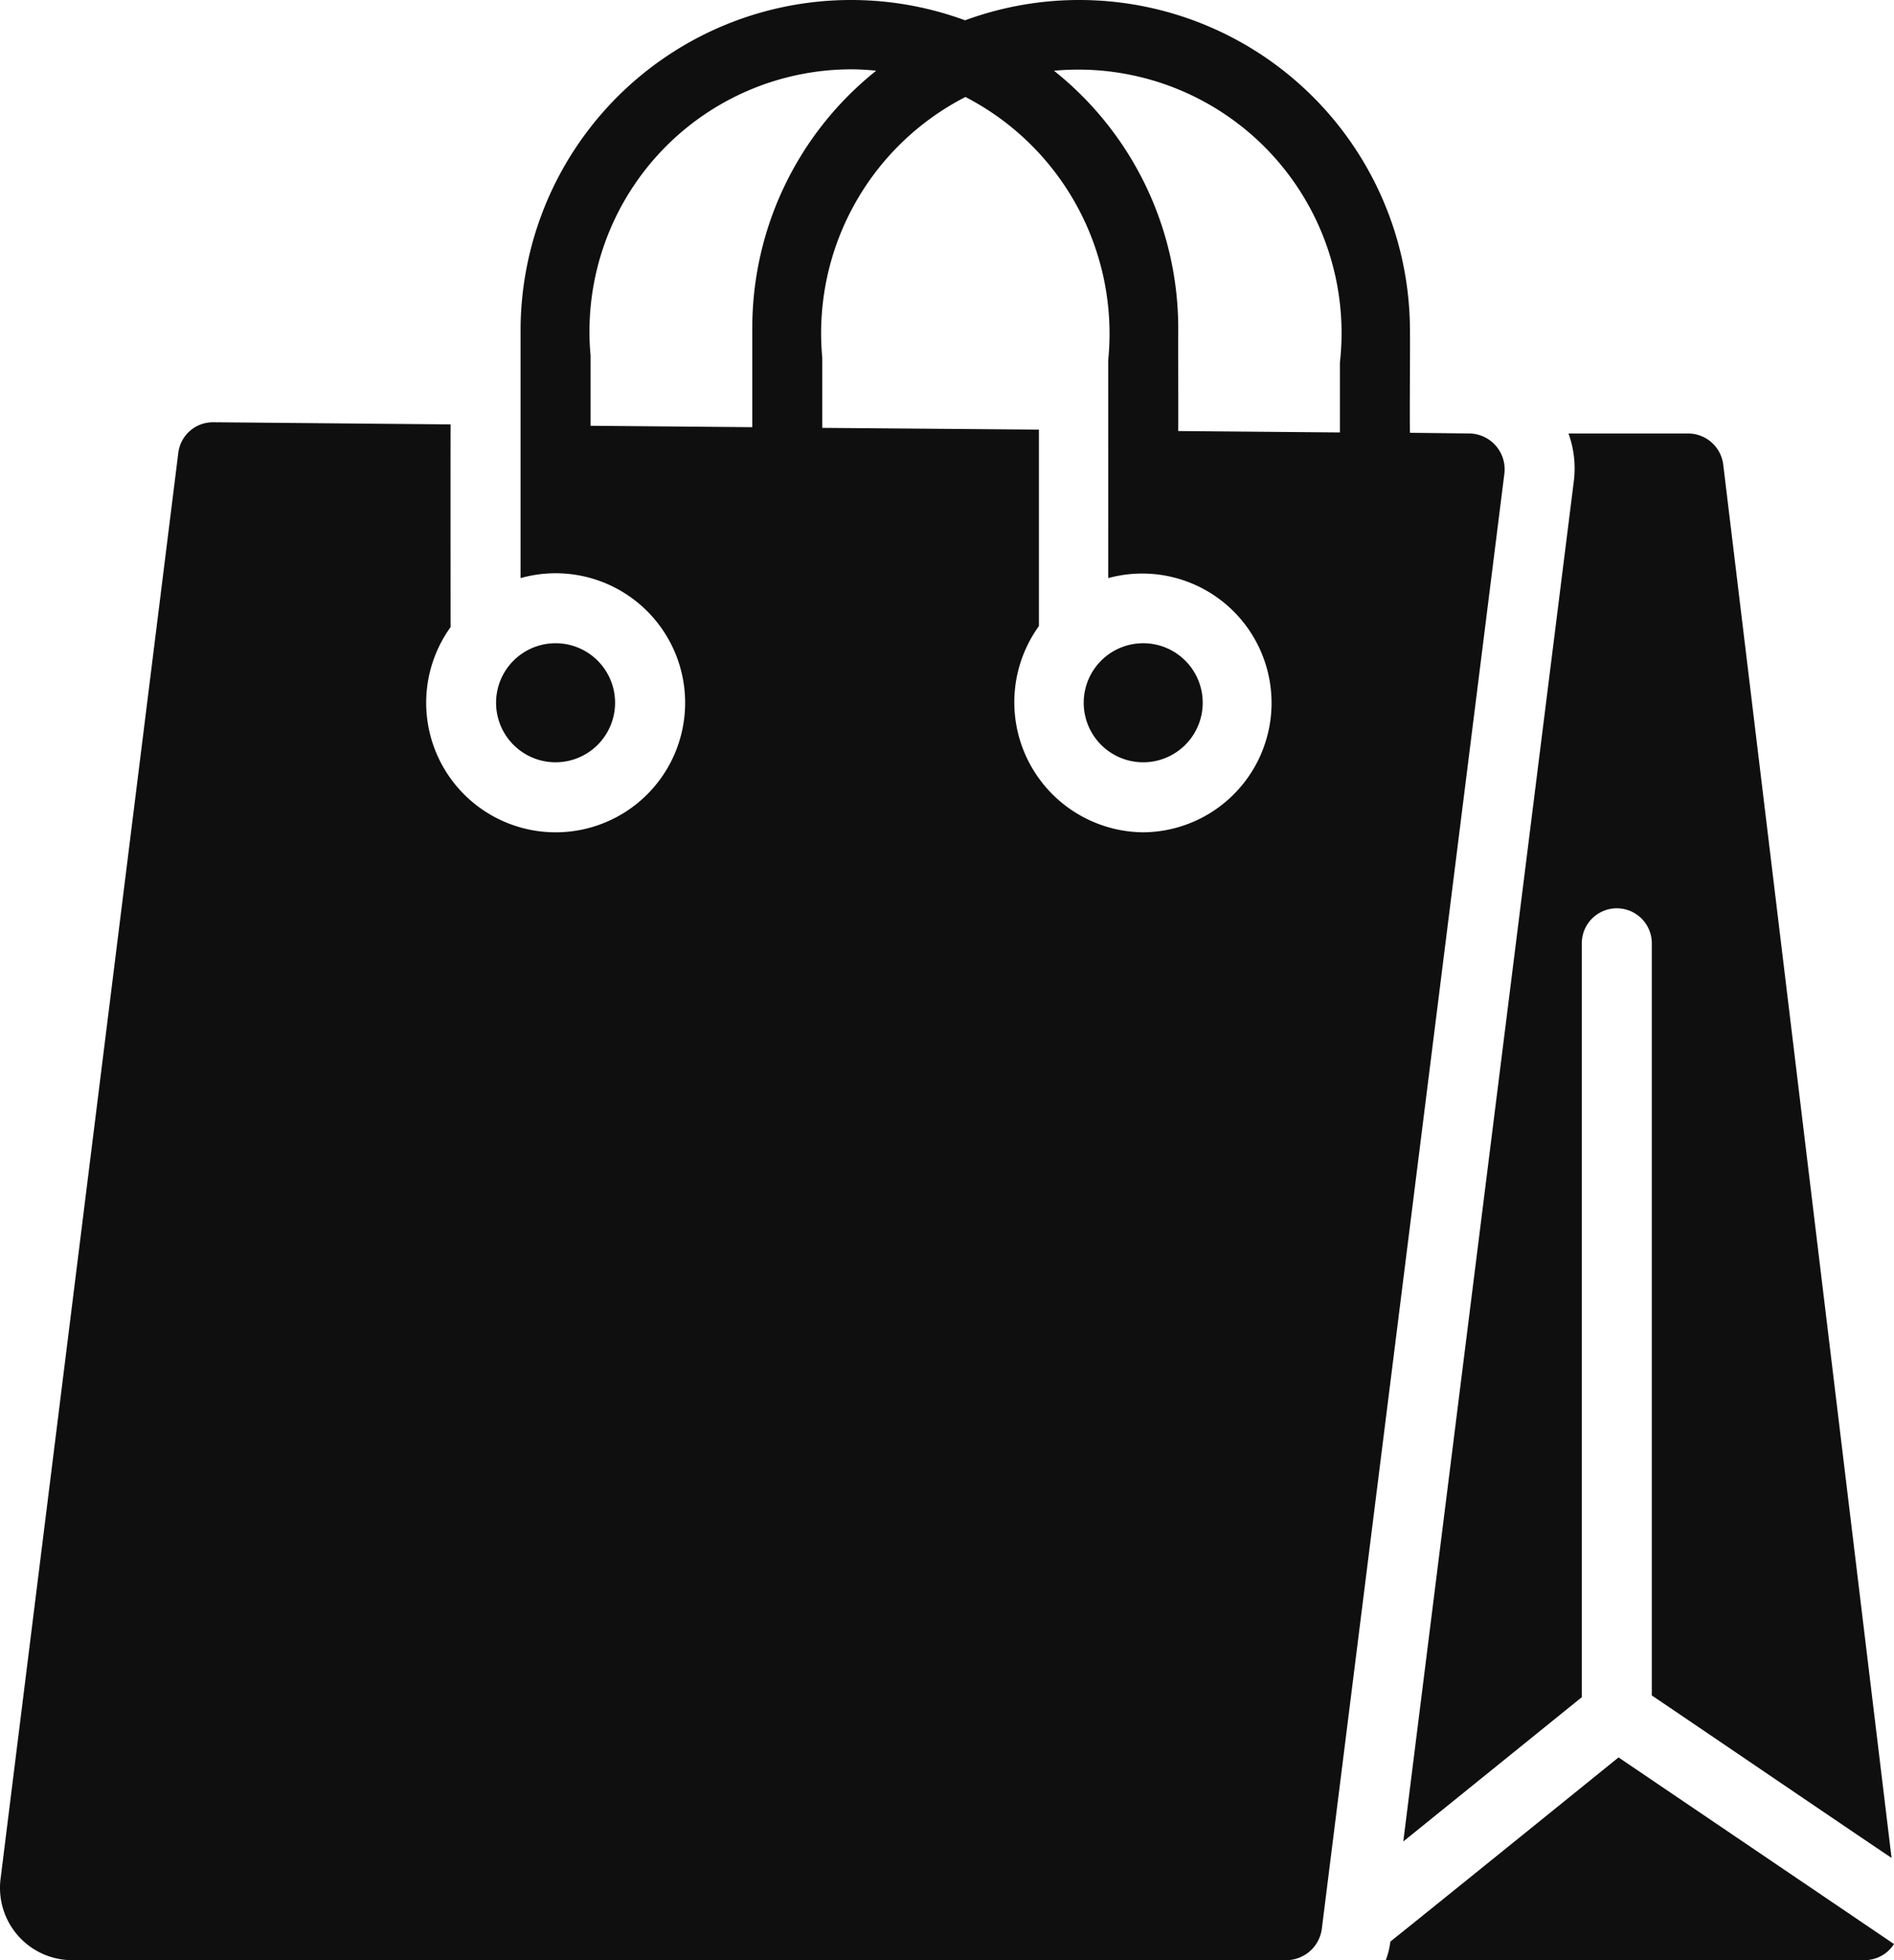 <svg id="bag" xmlns="http://www.w3.org/2000/svg" width="346.262" height="358.205" viewBox="0 0 346.262 358.205">
  <path id="パス_53" data-name="パス 53" d="M279.639,90.477a6.55,6.55,0,0,0-6.271-7.231l-11.006-.128c-.072-3.913.052-15.278,0-19.132a60.473,60.473,0,0,0-81.33-56.245A60.416,60.416,0,0,0,99.77,63.987c0,14.211,0,31.466,0,45.686a23.671,23.671,0,1,1-12.8,8.958s-.023-30.691,0-37.048c-.051.013-43.4-.4-43.448-.384a6.365,6.365,0,0,0-6.335,5.631L4.682,347.518a13.212,13.212,0,0,0,12.99,14.717H239.838a6.589,6.589,0,0,0,6.4-5.631Zm-137.51-8.382-29.562-.256v-12.8A47.916,47.916,0,0,1,159.853,16.7a42.358,42.358,0,0,1,4.927.256,60.112,60.112,0,0,0-22.651,47.031ZM213.6,156.129a23.773,23.773,0,0,1-19.068-37.689c0-10.565,0-25.306,0-35.9l-39.609-.32v-12.8A48.5,48.5,0,0,1,181.1,21.754,48.7,48.7,0,0,1,207.2,69.873s.008,32.729,0,39.8a23.644,23.644,0,1,1,6.4,46.455Zm35.961-85.872v12.8L220,82.8c.024-4.112-.017-14.866,0-18.812a60.169,60.169,0,0,0-22.715-47.032,48.143,48.143,0,0,1,52.278,53.3Z" transform="translate(-4.596 -4.03)" fill="#0f0f0f"/>
  <path id="パス_54" data-name="パス 54" d="M75.838,25.236,44.676,273.7,77.31,247.338V109.572a6.4,6.4,0,1,1,12.8,0V247.019c9.2,6.2,34.9,23.7,43.832,29.69L103.161,22.036a6.482,6.482,0,0,0-6.4-5.631H74.878a18.7,18.7,0,0,1,.96,8.83Z" transform="translate(211.875 62.812)" fill="#0f0f0f"/>
  <path id="パス_55" data-name="パス 55" d="M86.728,54.2c-8.213,6.641-33.887,27.4-41.72,33.658a14.123,14.123,0,0,1-.832,3.392h87.536a6.4,6.4,0,0,0,5.375-2.944Z" transform="translate(209.175 266.953)" fill="#0f0f0f"/>
  <path id="パス_56" data-name="パス 56" d="M29.643,44.15A10.878,10.878,0,1,0,18.764,33.272,10.877,10.877,0,0,0,29.643,44.15Z" transform="translate(71.928 95.151)" fill="#0f0f0f"/>
  <path id="パス_57" data-name="パス 57" d="M46.427,22.393A10.878,10.878,0,1,0,57.3,33.272,10.878,10.878,0,0,0,46.427,22.393Z" transform="translate(162.581 95.153)" fill="#0f0f0f"/>
</svg>
